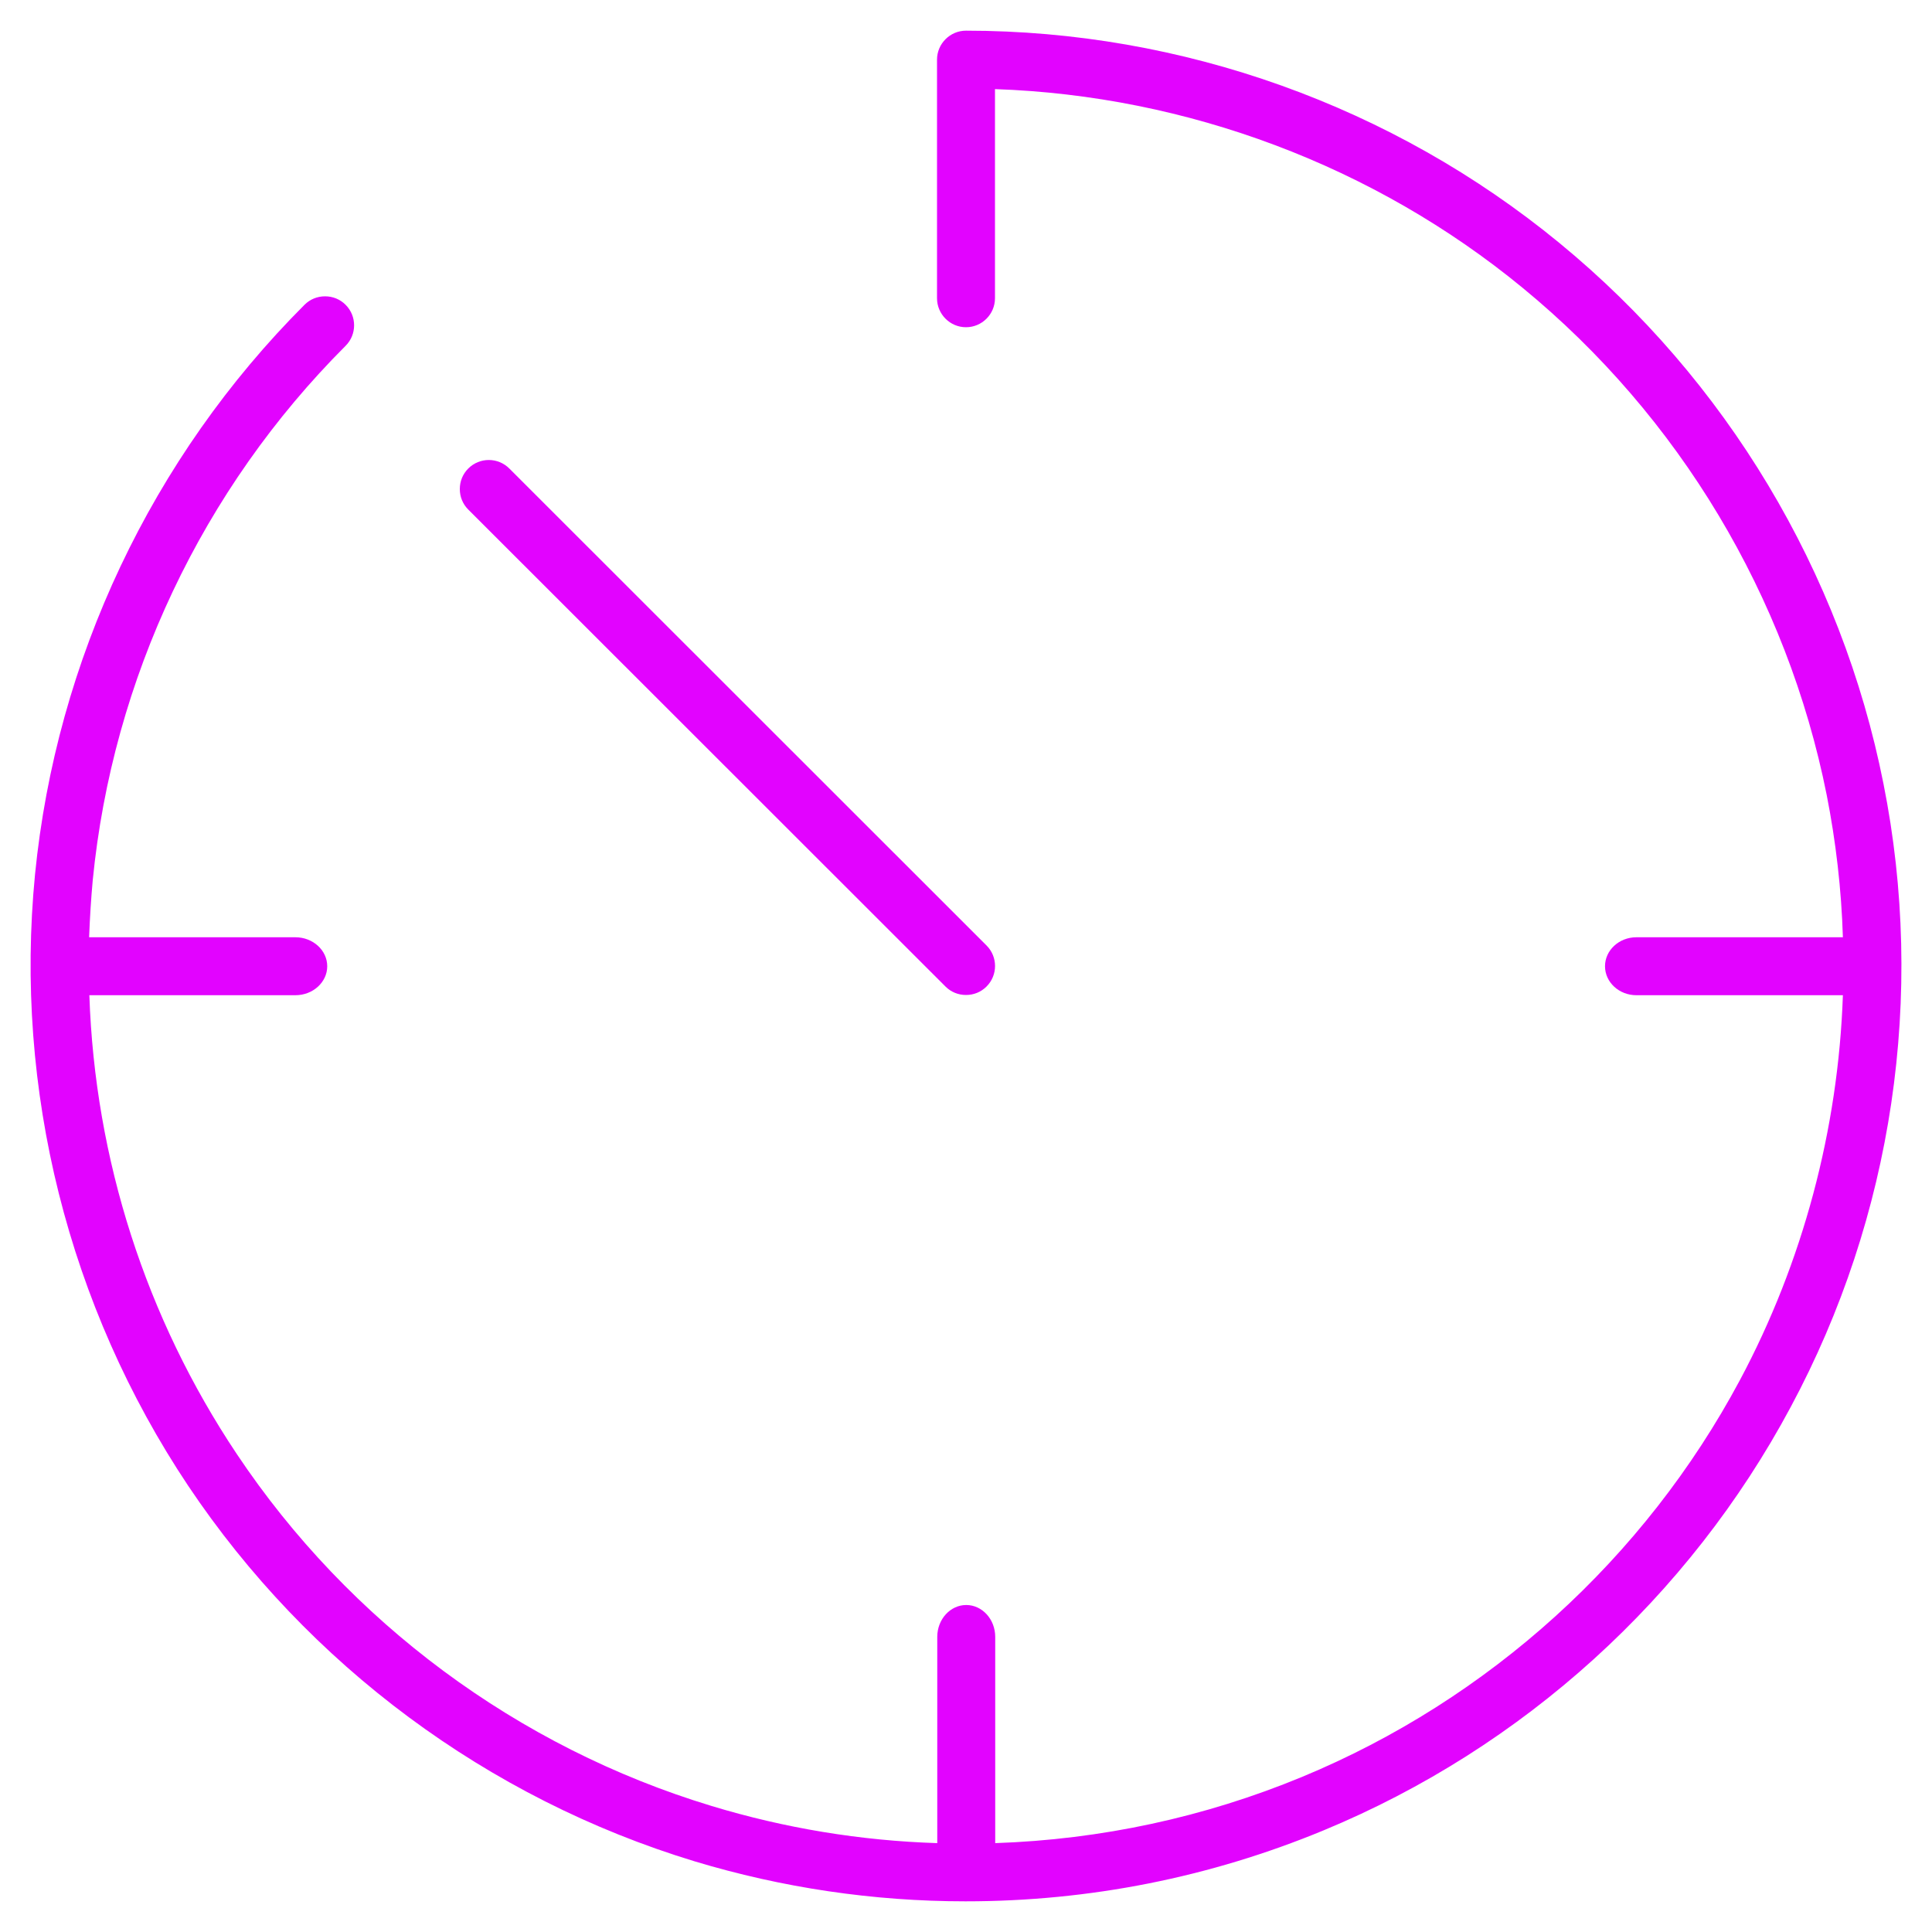 <?xml version="1.0" encoding="UTF-8"?> <svg xmlns="http://www.w3.org/2000/svg" xmlns:xlink="http://www.w3.org/1999/xlink" version="1.1" id="Capa_1" x="0px" y="0px" viewBox="0 0 800 800" style="enable-background:new 0 0 800 800;" xml:space="preserve"> <style type="text/css"> .st0{fill:#E203FF;} </style> <g id="SVGRepo_bgCarrier"> </g> <g id="SVGRepo_tracerCarrier"> </g> <g> <path class="st0" d="M779.9,324.5c-17.4-87.7-65.1-167.2-134.2-223.9C576.7,43.9,489.4,12.7,400,12.7c-6.6,0-12,5.4-12,12v98.8 c0,6.6,5.4,12,12,12s12-5.4,12-12V36.9c79.5,2.7,157.1,31.8,218.5,82.3c64.8,53.2,109.5,127.8,125.9,210 c3.8,19.3,6.1,39.1,6.7,58.9h-85.5c-7.2,0-13,5.4-13,12c0,6.6,5.8,12,13,12h85.5c-1.9,55.5-16.6,110.6-42.6,159.3 c-39.5,73.9-103.9,132.3-181.4,164.4c-40.4,16.7-83.1,25.9-127,27.4v-85.4c0-7.3-5.4-13.2-12-13.2s-12,5.9-12,13.2v85.4 c-31.8-1-63.2-6.2-93.5-15.4c-80.2-24.3-150.1-76.1-196.6-145.8c-37.6-56.3-58.7-121.9-61-189.9h85.3c7.3,0,13.2-5.4,13.2-12 c0-6.6-5.9-12-13.2-12H36.9c0.3-8,0.8-15.9,1.5-23.6c8.2-83.4,45.4-162,104.7-221.3c4.7-4.7,4.7-12.3,0-17 c-2.3-2.3-5.3-3.5-8.5-3.5c-3.2,0-6.2,1.2-8.5,3.5c-63.2,63.2-102.8,147-111.6,235.9C5.8,451,28.3,540.9,77.9,615.2 c49.7,74.3,124.1,129.5,209.6,155.5c36.4,11,74.2,16.6,112.3,16.6c51.3,0,101.2-9.9,148.3-29.4c82.6-34.2,151.2-96.4,193.4-175.3 C783.8,503.8,797.4,412.1,779.9,324.5z"></path> <path class="st0" d="M391.5,408.5c2.3,2.3,5.3,3.5,8.5,3.5c3.2,0,6.2-1.2,8.5-3.5c4.7-4.7,4.7-12.3,0-17L210.9,194 c-4.7-4.7-12.3-4.7-17,0c-2.3,2.3-3.5,5.3-3.5,8.5s1.2,6.2,3.5,8.5L391.5,408.5z"></path> </g> </svg> 